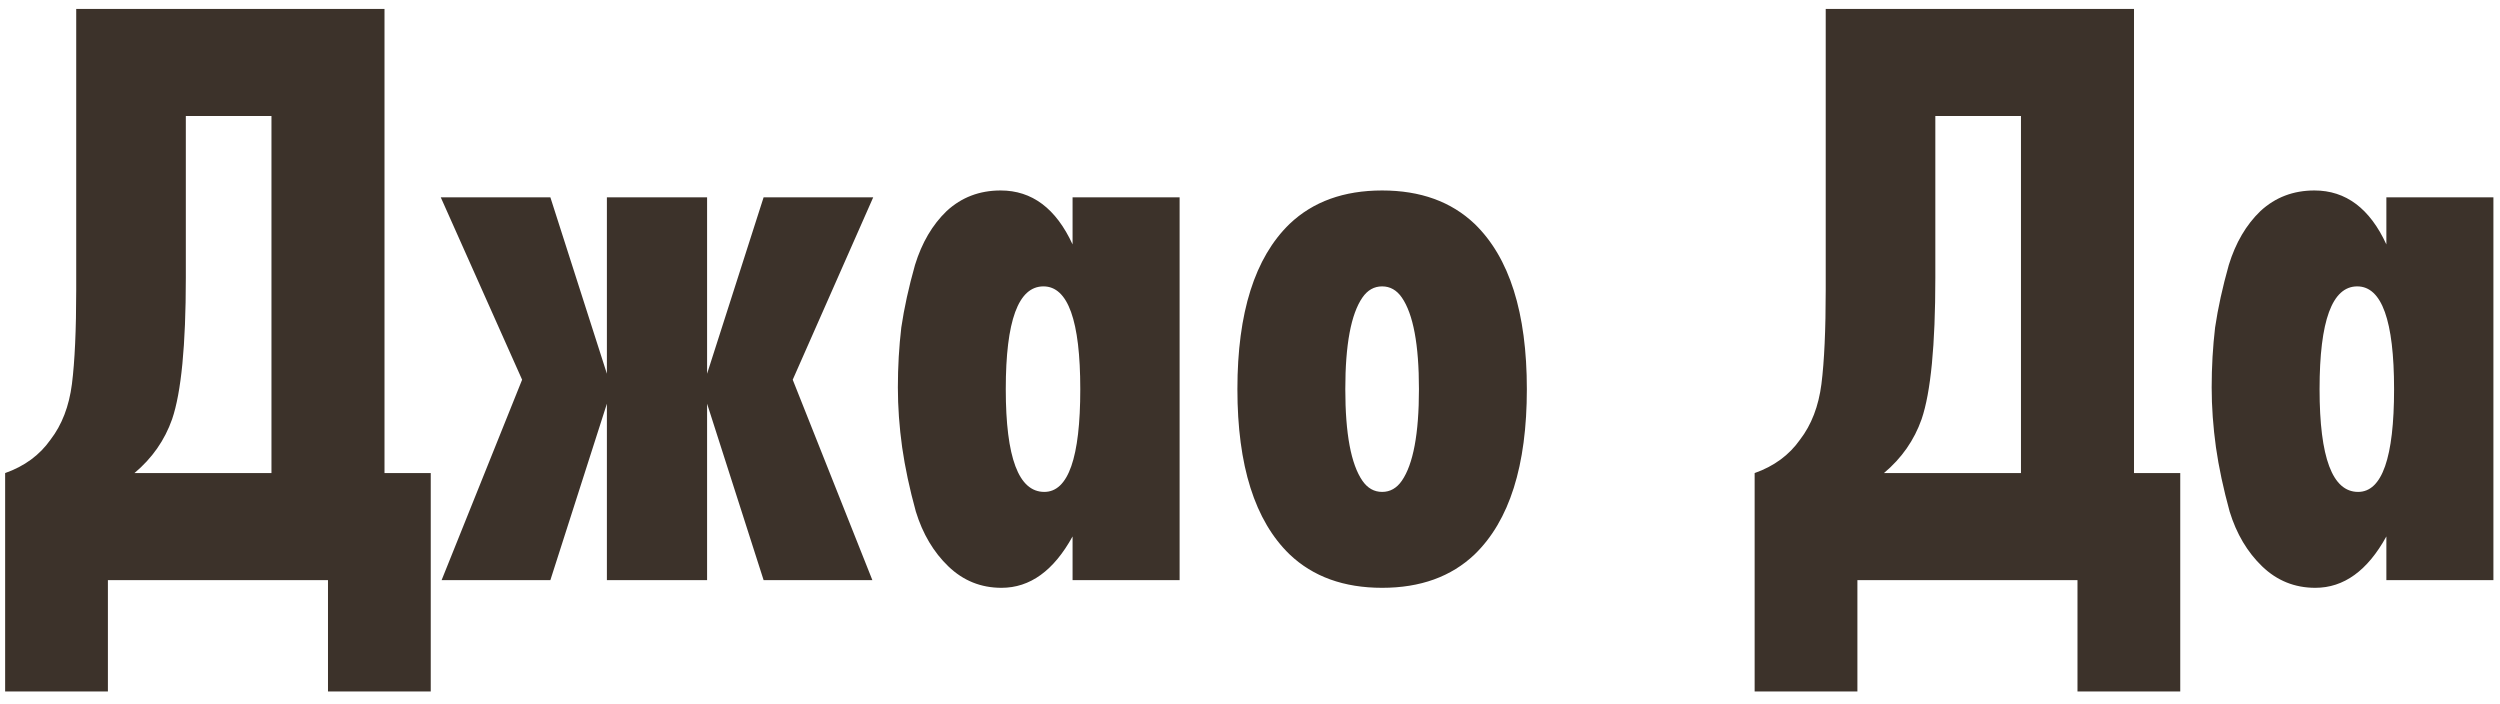 <?xml version="1.0" encoding="UTF-8"?> <svg xmlns="http://www.w3.org/2000/svg" width="181" height="51" viewBox="0 0 181 51" fill="none"><path d="M5.518 0.646H27.838V34.25H31.186V50.06H23.746V42H7.812V50.06H0.372V34.25C1.777 33.754 2.873 32.948 3.658 31.832C4.485 30.757 5.001 29.414 5.208 27.802C5.415 26.149 5.518 23.875 5.518 20.982V0.646ZM13.454 8.396V20.114C13.454 24.991 13.123 28.401 12.462 30.344C11.925 31.873 11.015 33.175 9.734 34.25H19.654V8.396H13.454ZM63.159 42H55.285L51.193 29.228V42H43.939V29.228L39.847 42H31.973L37.801 27.492L31.911 14.286H39.847L43.939 27.058V14.286H51.193V27.058L55.285 14.286H63.221L57.393 27.492L63.159 42ZM85.404 42H77.654V38.838C76.29 41.318 74.575 42.558 72.508 42.558C71.02 42.558 69.739 42.041 68.664 41.008C67.589 39.975 66.804 38.652 66.308 37.04C65.853 35.387 65.523 33.837 65.316 32.39C65.109 30.902 65.006 29.455 65.006 28.05C65.006 26.562 65.089 25.115 65.254 23.71C65.461 22.305 65.791 20.796 66.246 19.184C66.742 17.572 67.507 16.27 68.54 15.278C69.615 14.286 70.917 13.79 72.446 13.79C74.719 13.79 76.455 15.092 77.654 17.696V14.286H85.404V42ZM75.608 35.614C77.344 35.614 78.212 33.134 78.212 28.174C78.212 23.214 77.323 20.734 75.546 20.734C73.727 20.734 72.818 23.214 72.818 28.174C72.818 33.134 73.748 35.614 75.608 35.614ZM106.762 16.208C109.283 18.647 110.544 22.635 110.544 28.174C110.544 33.713 109.283 37.701 106.762 40.14C105.067 41.752 102.835 42.558 100.066 42.558C97.297 42.558 95.065 41.752 93.37 40.14C90.849 37.701 89.588 33.713 89.588 28.174C89.588 22.635 90.849 18.647 93.37 16.208C95.065 14.596 97.297 13.79 100.066 13.79C102.835 13.79 105.067 14.596 106.762 16.208ZM101.492 21.54C101.12 21.003 100.645 20.734 100.066 20.734C99.487 20.734 99.012 21.003 98.64 21.54C97.813 22.739 97.4 24.95 97.4 28.174C97.4 31.398 97.813 33.609 98.64 34.808C99.012 35.345 99.487 35.614 100.066 35.614C100.645 35.614 101.12 35.345 101.492 34.808C102.319 33.609 102.732 31.398 102.732 28.174C102.732 24.95 102.319 22.739 101.492 21.54ZM132.182 0.646H154.502V34.25H157.85V50.06H150.41V42H134.476V50.06H127.036V34.25C128.441 33.754 129.537 32.948 130.322 31.832C131.149 30.757 131.665 29.414 131.872 27.802C132.079 26.149 132.182 23.875 132.182 20.982V0.646ZM140.118 8.396V20.114C140.118 24.991 139.787 28.401 139.126 30.344C138.589 31.873 137.679 33.175 136.398 34.25H146.318V8.396H140.118ZM180.523 42H172.773V38.838C171.409 41.318 169.694 42.558 167.627 42.558C166.139 42.558 164.858 42.041 163.783 41.008C162.709 39.975 161.923 38.652 161.427 37.04C160.973 35.387 160.642 33.837 160.435 32.39C160.229 30.902 160.125 29.455 160.125 28.05C160.125 26.562 160.208 25.115 160.373 23.71C160.58 22.305 160.911 20.796 161.365 19.184C161.861 17.572 162.626 16.27 163.659 15.278C164.734 14.286 166.036 13.79 167.565 13.79C169.839 13.79 171.575 15.092 172.773 17.696V14.286H180.523V42ZM170.727 35.614C172.463 35.614 173.331 33.134 173.331 28.174C173.331 23.214 172.443 20.734 170.665 20.734C168.847 20.734 167.937 23.214 167.937 28.174C167.937 33.134 168.867 35.614 170.727 35.614Z" fill="#3C322A"></path></svg> 
